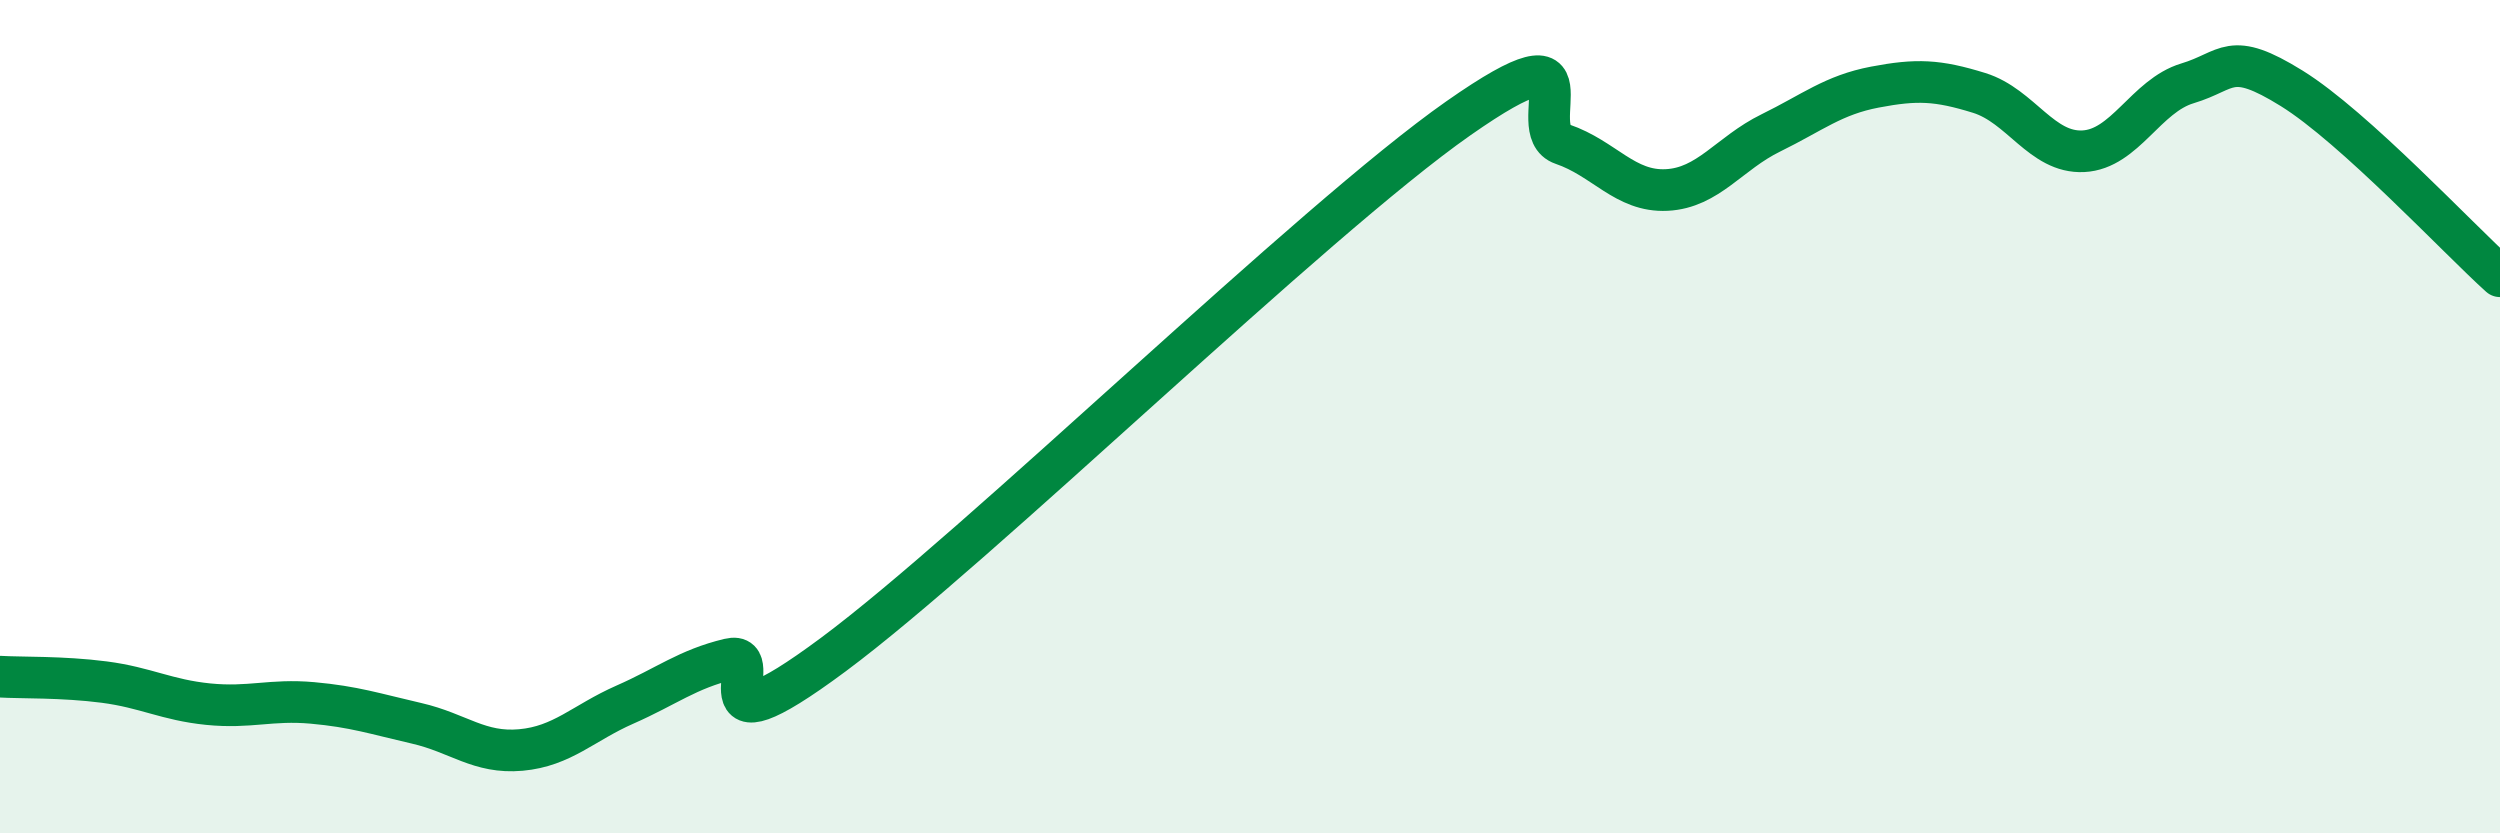 
    <svg width="60" height="20" viewBox="0 0 60 20" xmlns="http://www.w3.org/2000/svg">
      <path
        d="M 0,16.24 C 0.5,16.27 1.5,16.24 2.5,16.37 C 3.5,16.5 4,16.8 5,16.9 C 6,17 6.5,16.78 7.5,16.87 C 8.5,16.96 9,17.13 10,17.36 C 11,17.59 11.5,18.09 12.5,18 C 13.5,17.91 14,17.35 15,16.91 C 16,16.47 16.5,16.06 17.5,15.82 C 18.5,15.58 16.5,18.31 20,15.71 C 23.5,13.11 31.5,5.29 35,2.84 C 38.5,0.39 36.5,3.12 37.5,3.46 C 38.5,3.8 39,4.61 40,4.56 C 41,4.51 41.5,3.68 42.5,3.19 C 43.5,2.7 44,2.28 45,2.09 C 46,1.9 46.5,1.92 47.5,2.23 C 48.5,2.54 49,3.68 50,3.63 C 51,3.58 51.5,2.3 52.5,2 C 53.5,1.7 53.5,1.19 55,2.12 C 56.5,3.05 59,5.73 60,6.63L60 20L0 20Z"
        fill="#008740"
        opacity="0.1"
        stroke-linecap="round"
        stroke-linejoin="round"
      />
      <path
        d="M 0,16.24 C 0.5,16.27 1.5,16.24 2.5,16.37 C 3.5,16.5 4,16.8 5,16.9 C 6,17 6.5,16.78 7.5,16.87 C 8.5,16.96 9,17.13 10,17.36 C 11,17.59 11.5,18.09 12.5,18 C 13.5,17.91 14,17.35 15,16.91 C 16,16.47 16.5,16.06 17.5,15.82 C 18.5,15.58 16.5,18.31 20,15.71 C 23.5,13.11 31.5,5.29 35,2.84 C 38.5,0.39 36.5,3.12 37.5,3.46 C 38.5,3.8 39,4.61 40,4.56 C 41,4.51 41.5,3.68 42.5,3.19 C 43.5,2.7 44,2.28 45,2.09 C 46,1.9 46.5,1.92 47.5,2.23 C 48.5,2.54 49,3.68 50,3.63 C 51,3.58 51.5,2.3 52.5,2 C 53.5,1.7 53.5,1.19 55,2.12 C 56.5,3.05 59,5.73 60,6.63"
        stroke="#008740"
        stroke-width="1"
        fill="none"
        stroke-linecap="round"
        stroke-linejoin="round"
      />
    </svg>
  